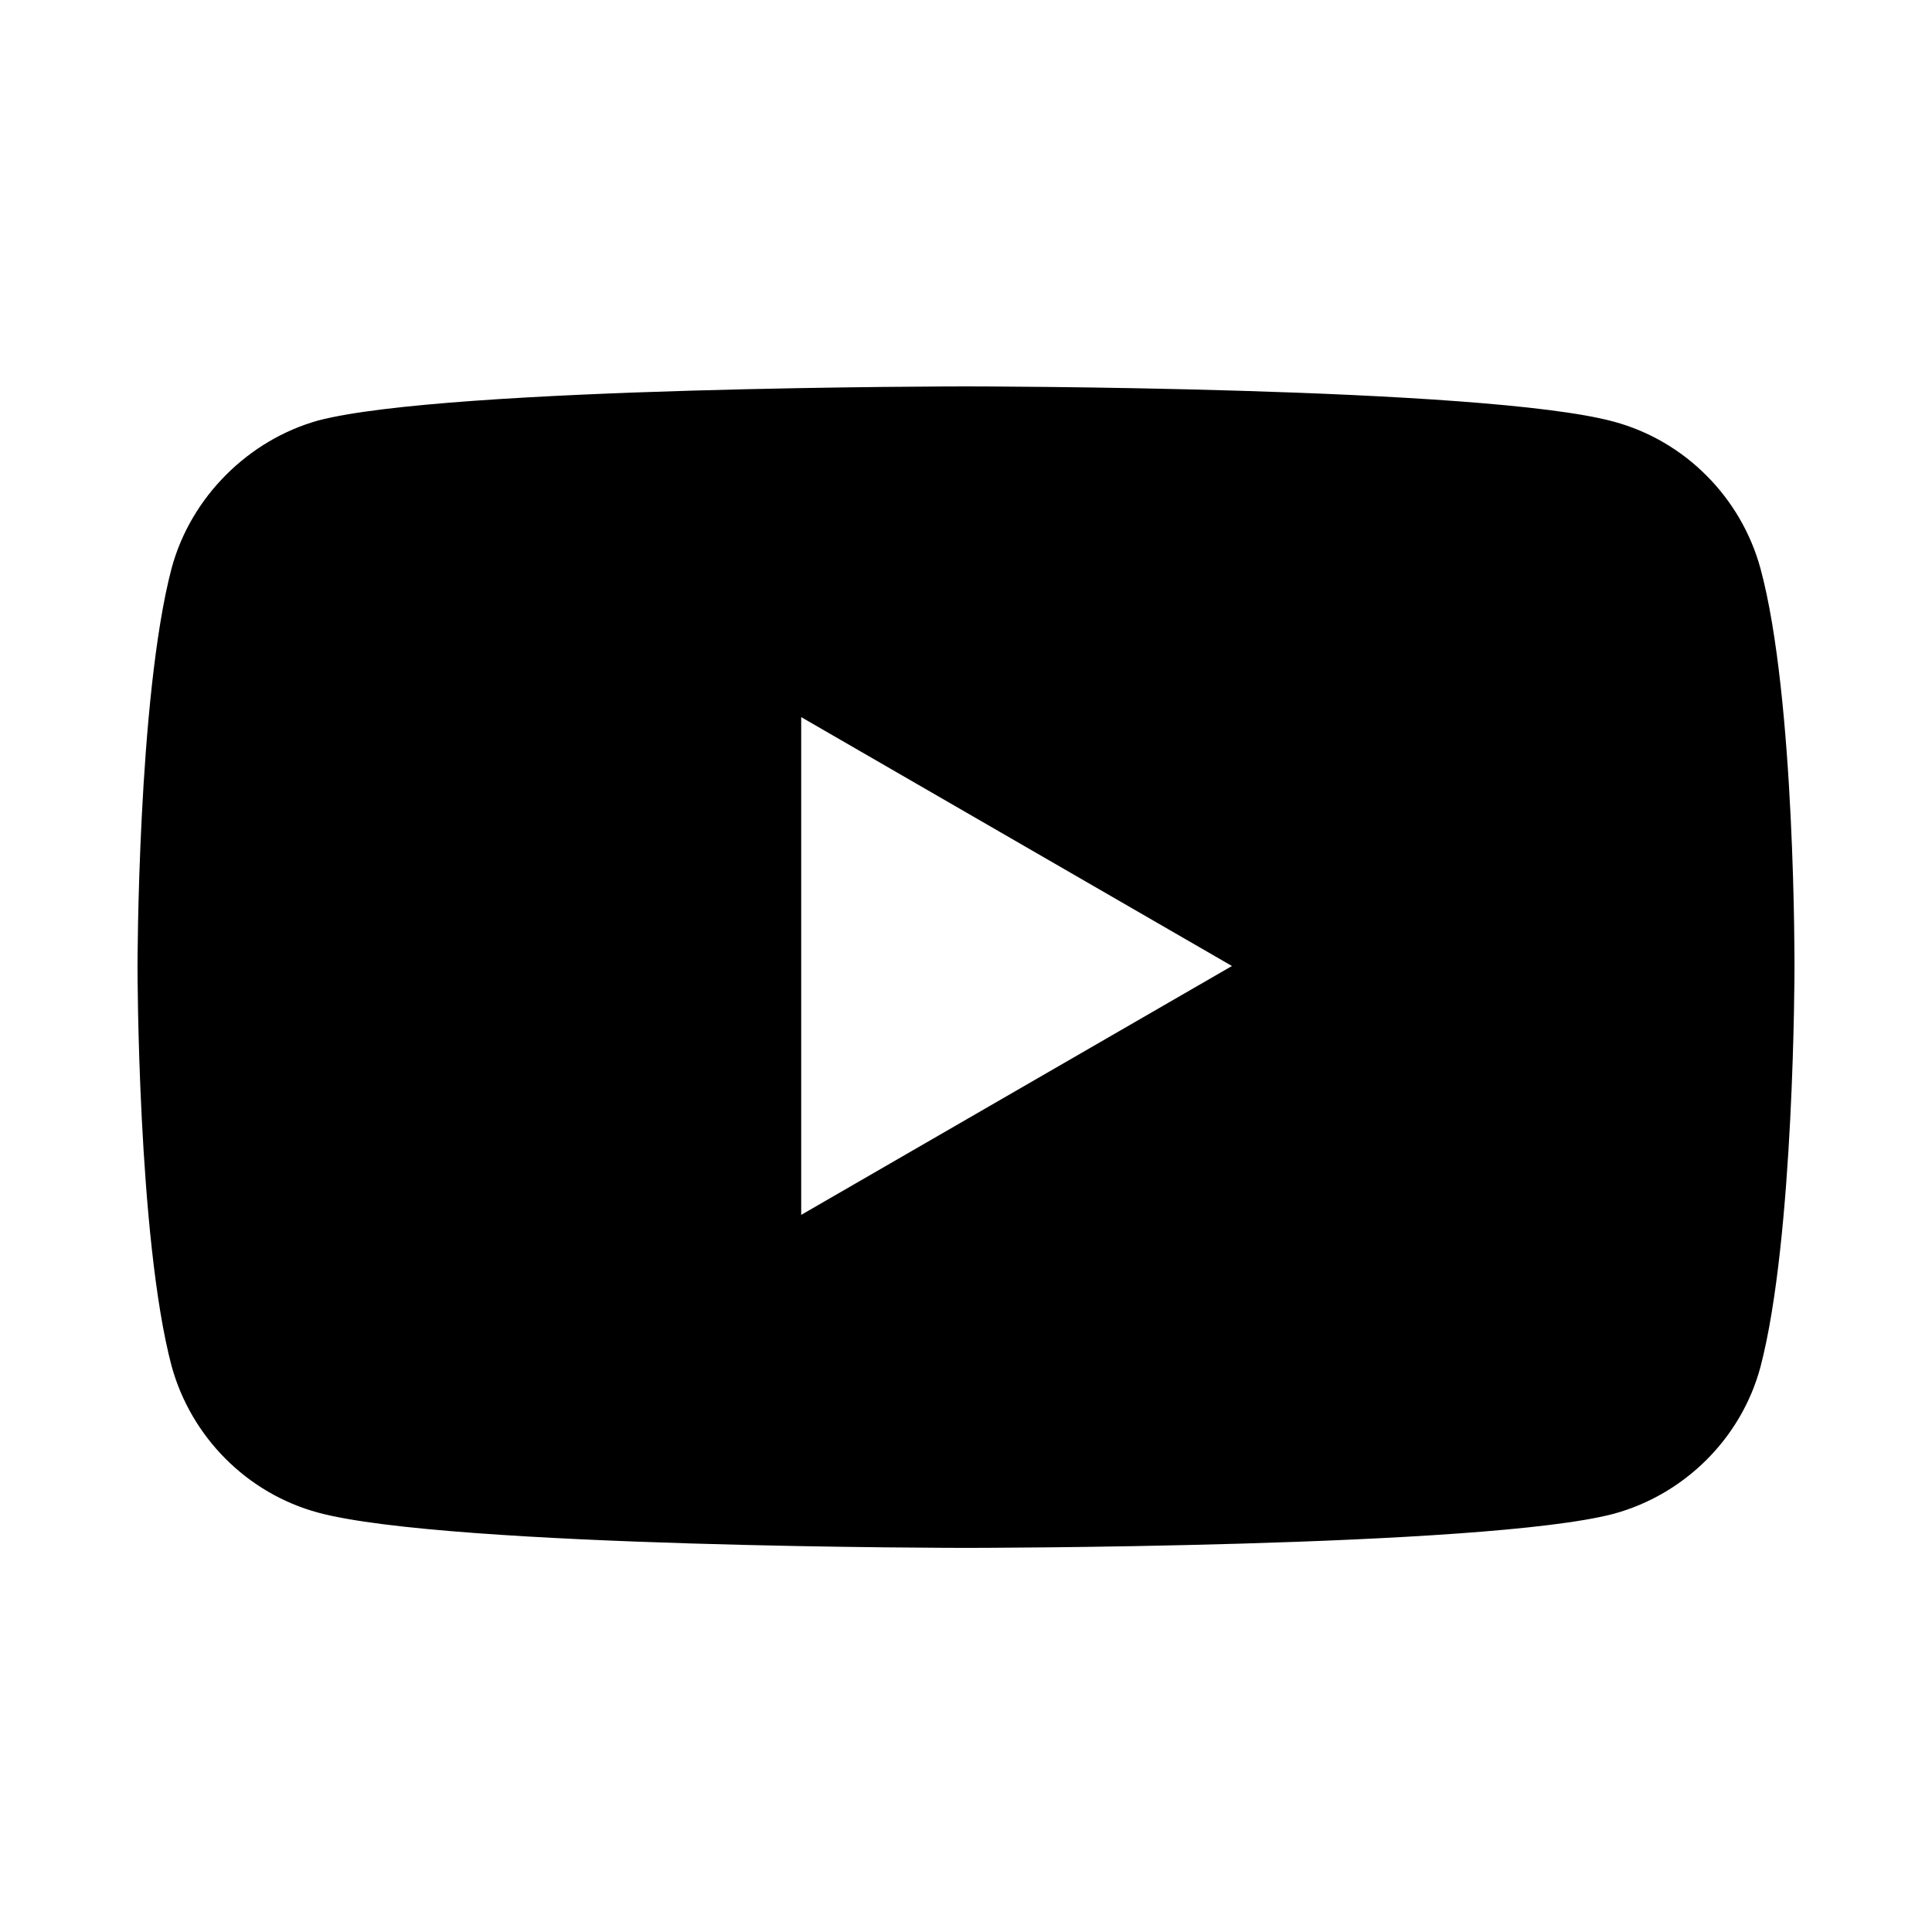 <svg xmlns="http://www.w3.org/2000/svg" viewBox="0 0 100 100"><path d="M50 20s-26.824 0-33.53 1.765c-3.588 1-6.588 3.94-7.588 7.647-1.764 6.706-1.764 20.647-1.764 20.647s0 14 1.764 20.647c1 3.647 3.883 6.588 7.589 7.588C23.235 80.118 50 80.118 50 80.118s26.824 0 33.53-1.765c3.646-1 6.588-3.882 7.588-7.588 1.764-6.706 1.764-20.647 1.764-20.647s.06-14-1.764-20.706c-1-3.647-3.883-6.588-7.589-7.588C76.824 20 50 20 50 20zm-8.53 17.118L63.766 50 41.47 62.882V37.118z" fill="inherit"/></svg>
